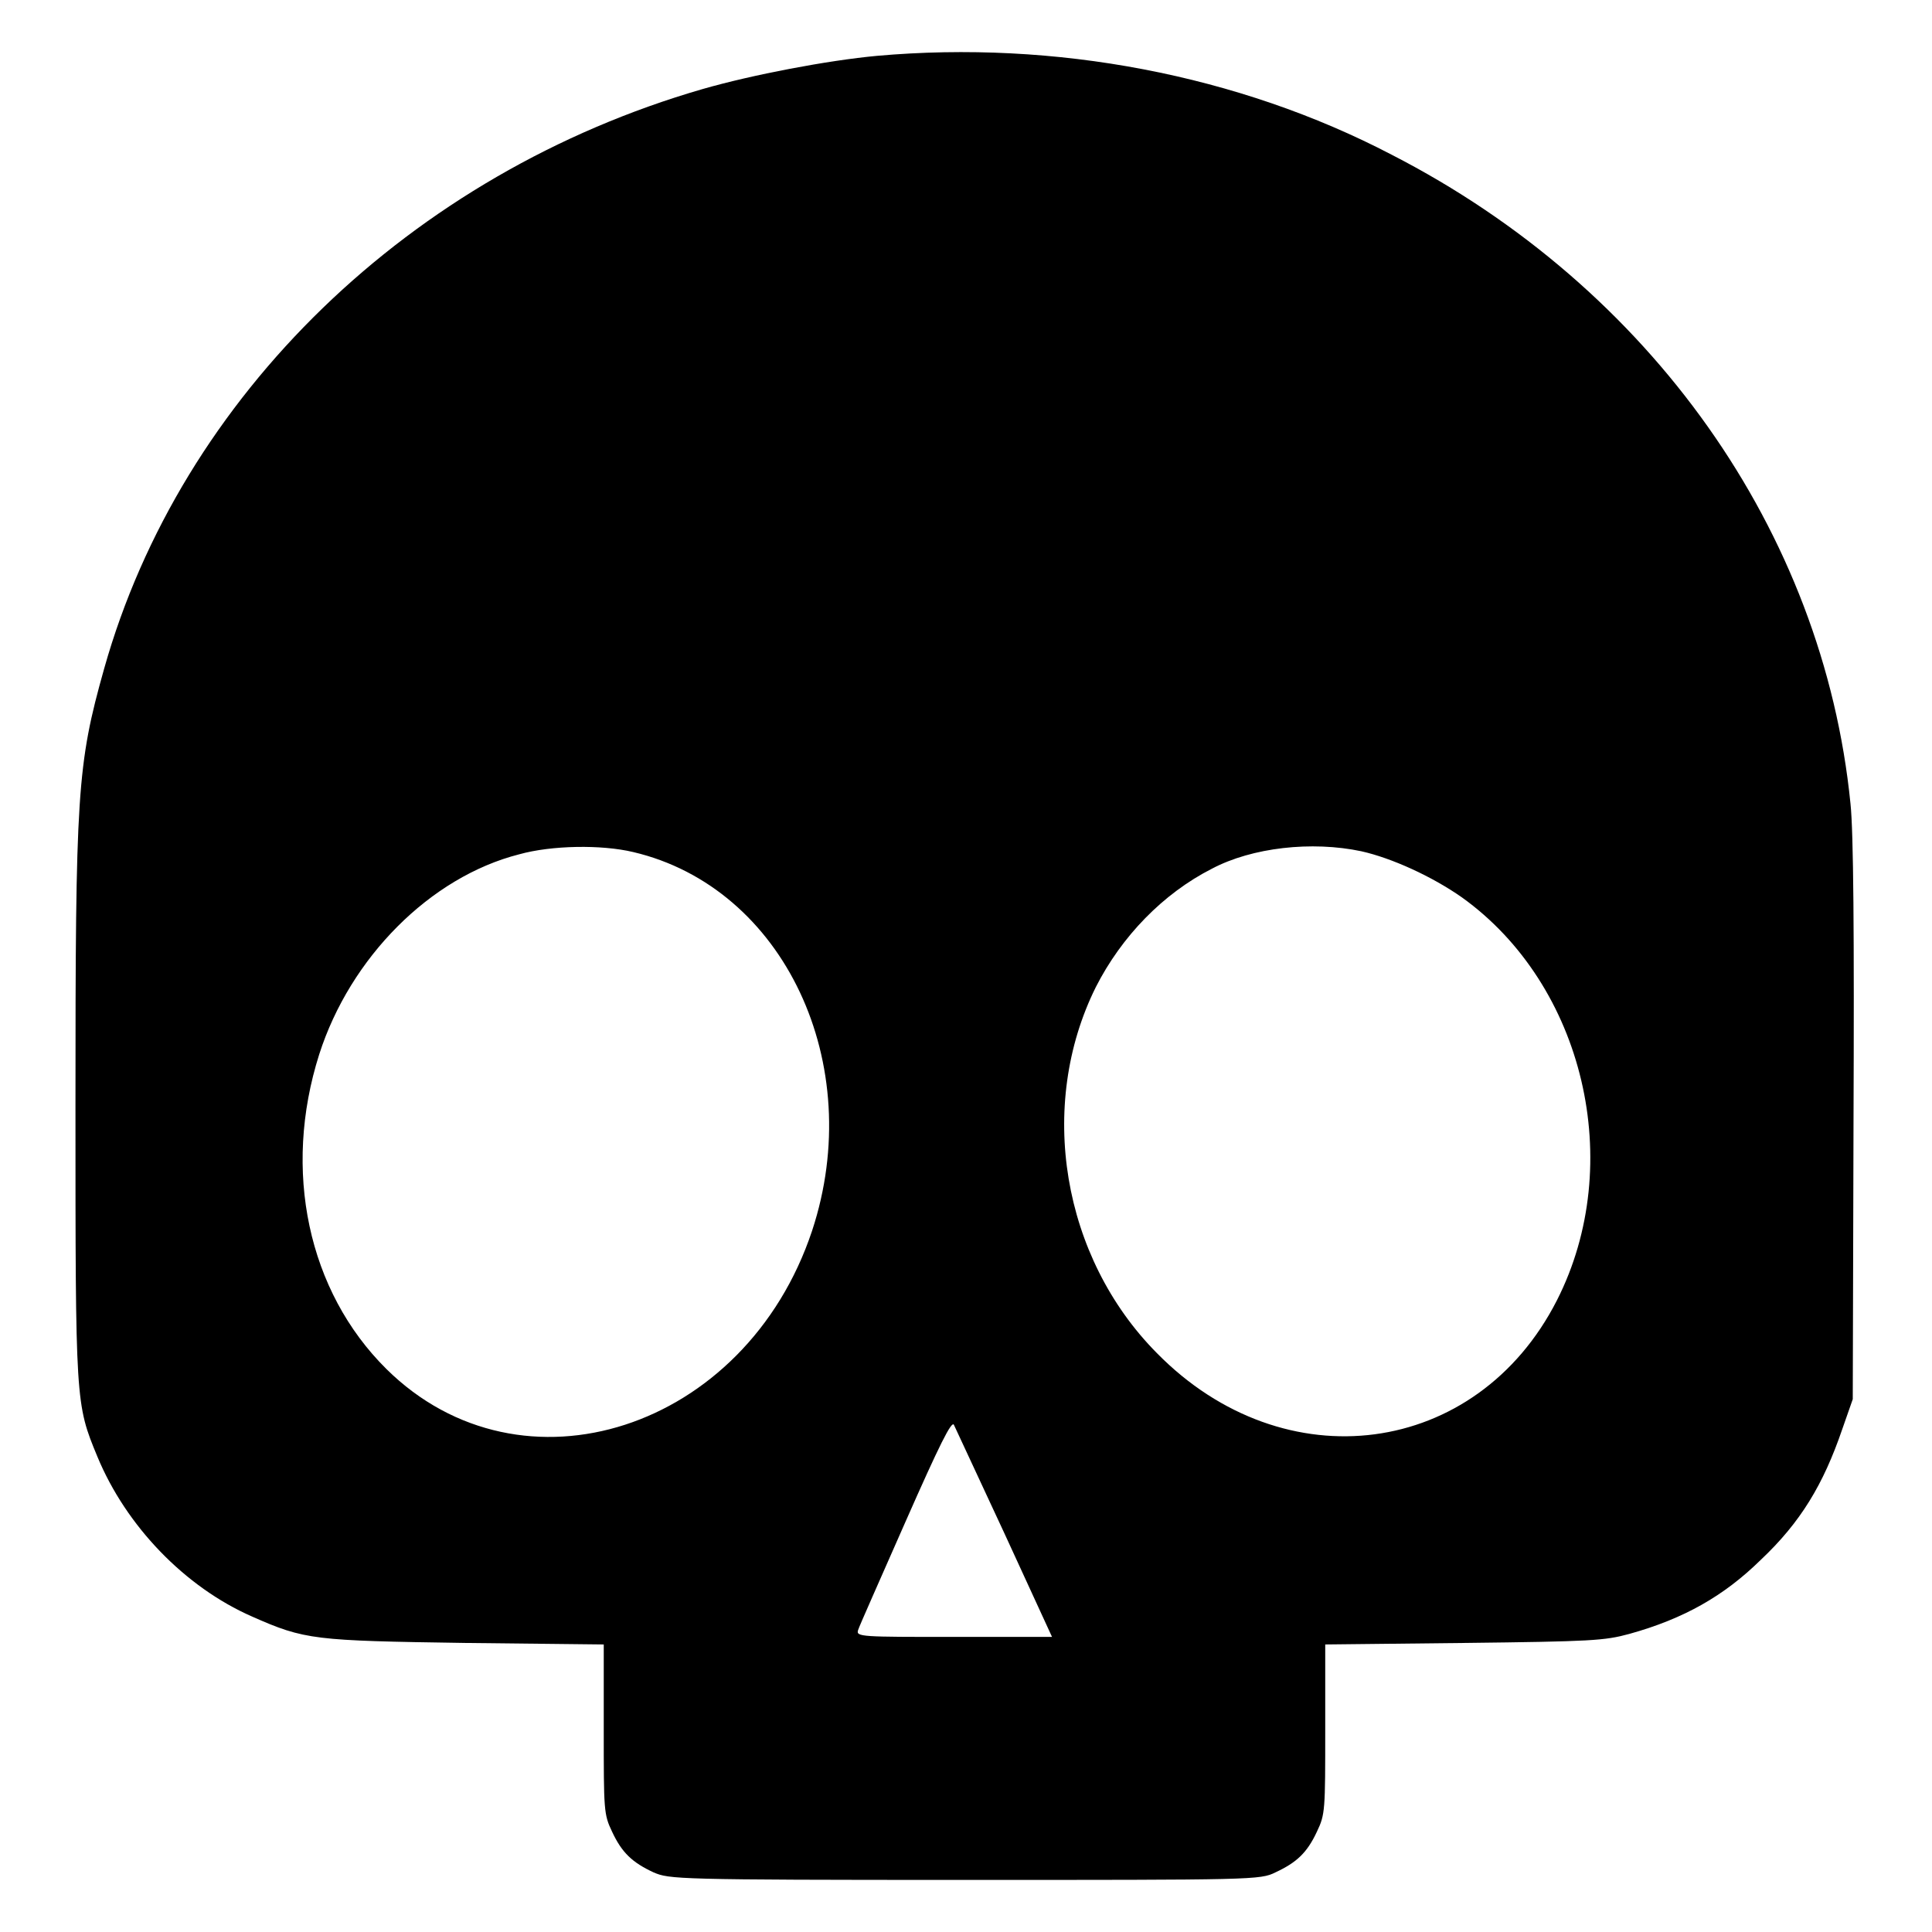<?xml version="1.0" encoding="utf-8"?>
<!-- Svg Vector Icons : http://www.onlinewebfonts.com/icon -->
<!DOCTYPE svg PUBLIC "-//W3C//DTD SVG 1.1//EN" "http://www.w3.org/Graphics/SVG/1.1/DTD/svg11.dtd">
<svg version="1.1" xmlns="http://www.w3.org/2000/svg" xmlns:xlink="http://www.w3.org/1999/xlink" x="0px" y="0px" viewBox="0 0 256 256" enable-background="new 0 0 256 256" xml:space="preserve">
<g><g><g><path fill="#000000" d="M116.2,7.4c-6.5,0.6-16.5,2.5-23.1,4.4C54.4,23,24,52.4,13.8,88.6C10.2,101.4,10,105,10,146.5c0,39.4,0,39.5,2.9,46.5c3.8,9.2,11.6,17.3,20.5,21.2c7,3.1,8.2,3.2,28.3,3.5l18.3,0.2v11.2c0,10.8,0,11.3,1.1,13.6c1.3,2.8,2.7,4.1,5.5,5.4c2.1,0.9,2.9,1,41.2,1s39.2,0,41.2-1c2.8-1.3,4.2-2.6,5.5-5.4c1.1-2.3,1.1-2.8,1.1-13.6v-11.2l18.4-0.2c16.9-0.2,18.6-0.3,21.9-1.2c7.2-2,12.5-5,17.4-9.8c5.3-5,8.3-10,10.8-17.3l1.4-4l0.1-36.7c0.1-25.1,0-38.4-0.4-42.2c-3.6-36.1-26.5-68.4-60.8-86C164.1,9.9,139.8,5.3,116.2,7.4z M83.9,112.9c20,4.7,31,28.1,23.7,50.2c-8.8,26.4-38.5,36-56.4,18.3c-10.4-10.3-13.8-26.3-8.9-41.7c4.1-12.8,14.7-23.5,26.5-26.5C73.1,112,79.7,111.9,83.9,112.9z M180.4,112.8c4,0.9,9.3,3.3,13.3,6.1c16.2,11.6,21.8,35.3,12.6,53.4c-10.6,20.8-36.1,24.2-53,7c-12.6-12.7-15.9-32.8-8.1-48.5c3.4-6.7,8.9-12.4,15.4-15.7C165.9,112.3,173.8,111.4,180.4,112.8z M133.1,203.2l6.3,13.7h-13c-12.2,0-13,0-12.7-0.9c0.1-0.4,3-6.9,6.3-14.4c4.5-10.2,6.1-13.4,6.4-12.8C126.6,189.2,129.6,195.7,133.1,203.2z"/></g></g></g>
</svg>
